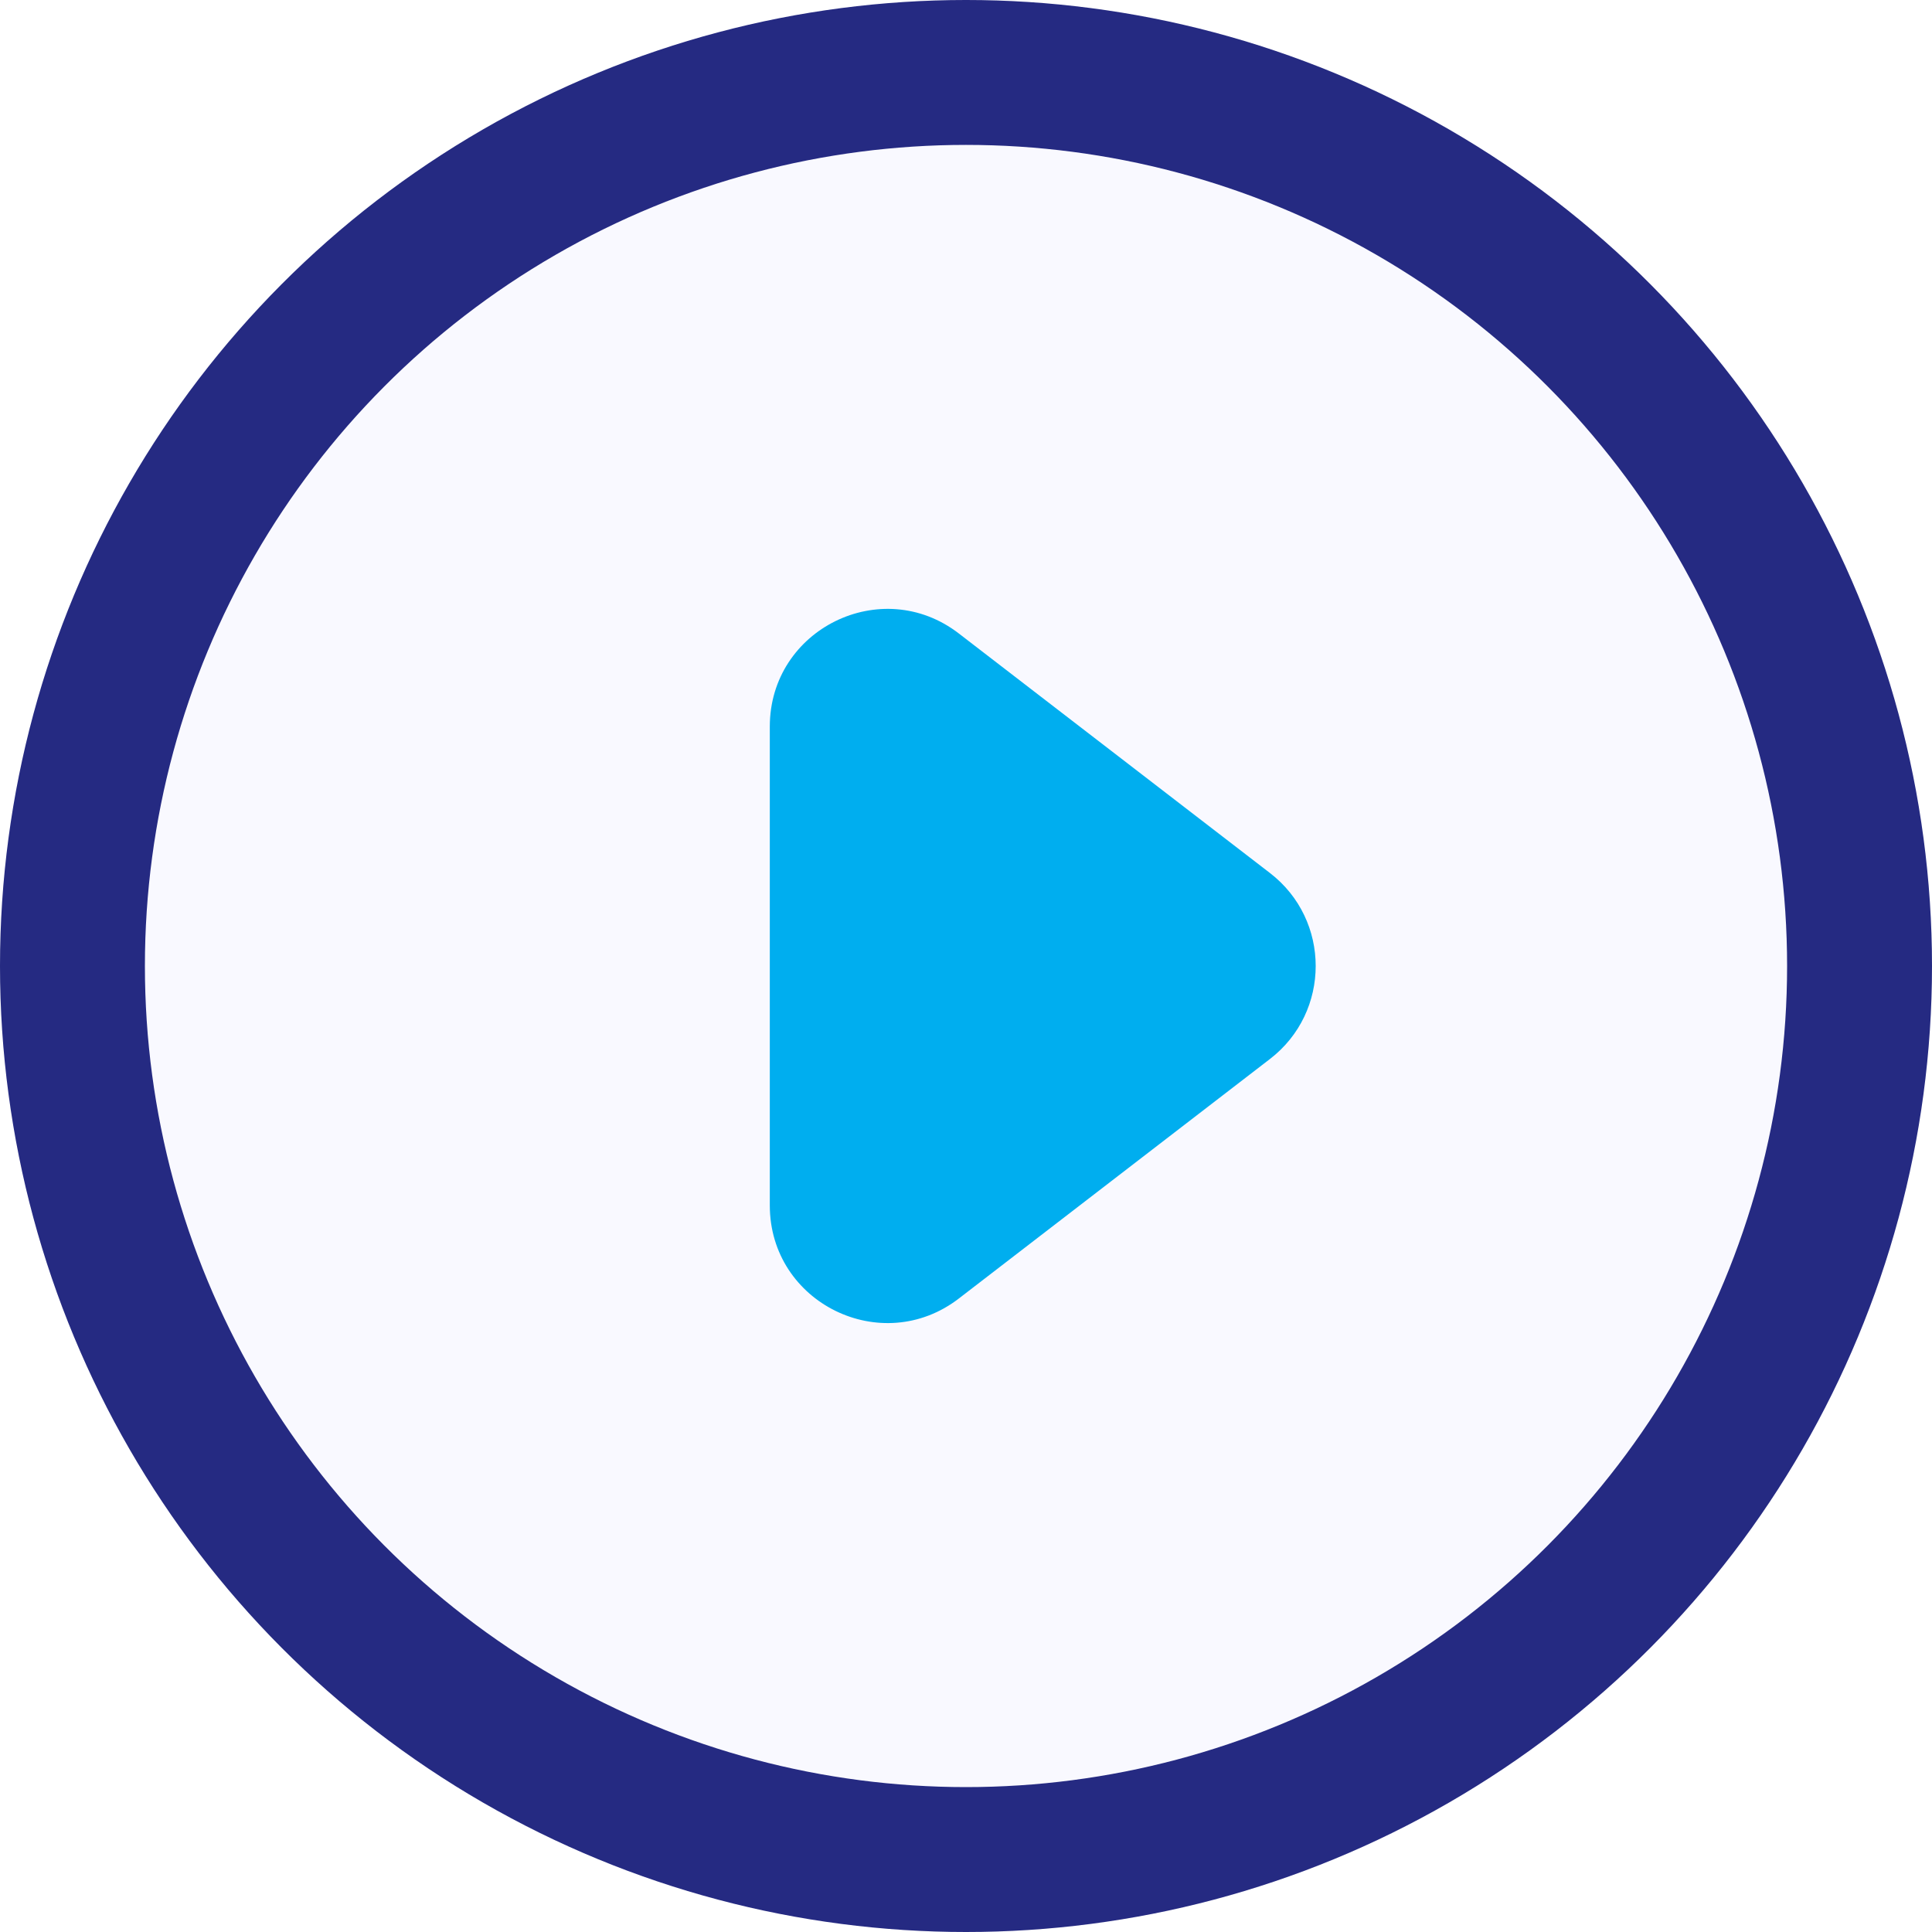 <svg width="20" height="20" viewBox="0 0 20 20" fill="none" xmlns="http://www.w3.org/2000/svg">
<g filter="url(#filter0_b_1329_2157)">
<circle cx="10" cy="10" r="10" fill="#F9F9FF"/>
<circle cx="10" cy="10" r="9.25" stroke="#252A82" stroke-width="1.5"/>
</g>
<path d="M13.146 9.037C13.778 9.523 13.778 10.477 13.146 10.963L9.926 13.442C9.127 14.057 7.969 13.488 7.969 12.479L7.969 7.521C7.969 6.512 9.127 5.942 9.926 6.558L13.146 9.037Z" fill="#00AEEF"/>
<defs>
<filter id="filter0_b_1329_2157" x="-5.714" y="-5.714" width="31.429" height="31.429" filterUnits="userSpaceOnUse" color-interpolation-filters="sRGB">
<feFlood flood-opacity="0" result="BackgroundImageFix"/>
<feGaussianBlur in="BackgroundImageFix" stdDeviation="2.857"/>
<feComposite in2="SourceAlpha" operator="in" result="effect1_backgroundBlur_1329_2157"/>
<feBlend mode="normal" in="SourceGraphic" in2="effect1_backgroundBlur_1329_2157" result="shape"/>
</filter>
</defs>
</svg>
